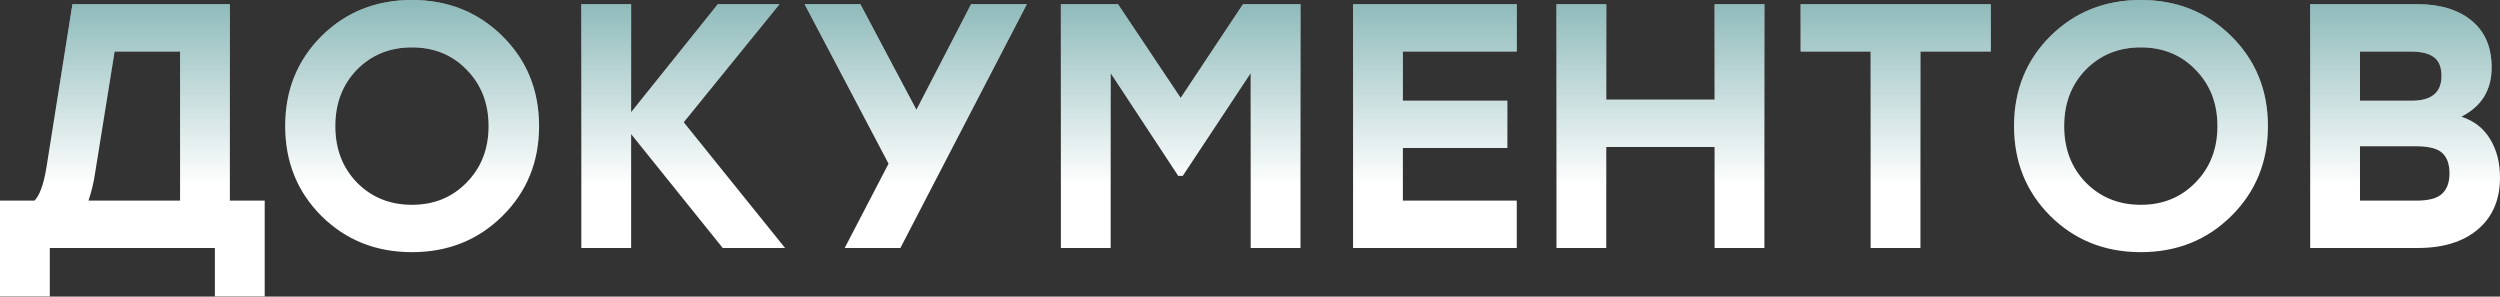 <?xml version="1.0" encoding="UTF-8"?> <svg xmlns="http://www.w3.org/2000/svg" width="1551" height="184" viewBox="0 0 1551 184" fill="none"><rect x="0" y="0" width="1551" height="184" fill="#333333" stroke="none"/> <path d="M142.613 124.462H164.22V183.883H133.321V153.849H30.9V183.883H0.001V124.462H21.393C24.562 121.293 27.011 114.594 28.739 104.367L44.945 2.594H142.613V124.462ZM58.99 107.392C58.126 113.298 56.758 118.988 54.885 124.462H111.713V31.98H71.091L58.99 107.392ZM199.394 22.473C214.519 7.492 233.246 0.001 255.574 0.001C277.902 0.001 296.629 7.492 311.755 22.473C326.88 37.455 334.443 56.037 334.443 78.221C334.443 100.405 326.88 118.988 311.755 133.969C296.629 148.951 277.902 156.441 255.574 156.441C233.246 156.441 214.519 148.951 199.394 133.969C184.413 118.988 176.922 100.405 176.922 78.221C176.922 56.037 184.413 37.455 199.394 22.473ZM289.498 43.217C280.567 33.997 269.259 29.388 255.574 29.388C241.889 29.388 230.509 33.997 221.434 43.217C212.503 52.436 208.037 64.104 208.037 78.221C208.037 92.338 212.503 104.007 221.434 113.226C230.509 122.445 241.889 127.055 255.574 127.055C269.259 127.055 280.567 122.445 289.498 113.226C298.574 104.007 303.111 92.338 303.111 78.221C303.111 64.104 298.574 52.436 289.498 43.217ZM487.061 153.849H448.383L391.555 83.191V153.849H360.656V2.594H391.555V69.578L445.358 2.594H483.604L424.183 75.844L487.061 153.849ZM637.048 2.594L558.612 153.849H524.039L551.265 101.558L499.19 2.594H533.763L568.551 68.066L602.476 2.594H637.048ZM771.169 2.594H806.821V153.849H775.922V45.377L733.787 109.12H730.978L689.059 45.377V153.849H658.16V2.594H693.597L732.491 60.719L771.169 2.594ZM941.003 31.98H870.345V62.447H935.168V91.834H870.345V124.462H941.003V153.849H839.446V2.594H941.003V31.98ZM1063.73 2.594H1094.63V153.849H1063.73V91.186H996.531V153.849H965.632V2.594H996.531V61.799H1063.73V2.594ZM1235.09 2.594V31.98H1191.44V153.849H1160.54V31.98H1117.11V2.594H1235.09ZM1271.98 22.473C1287.1 7.492 1305.83 0.001 1328.16 0.001C1350.49 0.001 1369.21 7.492 1384.34 22.473C1399.46 37.455 1407.03 56.037 1407.03 78.221C1407.03 100.405 1399.46 118.988 1384.34 133.969C1369.21 148.951 1350.49 156.441 1328.16 156.441C1305.83 156.441 1287.1 148.951 1271.98 133.969C1257 118.988 1249.5 100.405 1249.5 78.221C1249.5 56.037 1257 37.455 1271.98 22.473ZM1362.08 43.217C1353.15 33.997 1341.84 29.388 1328.16 29.388C1314.47 29.388 1303.09 33.997 1294.02 43.217C1285.09 52.436 1280.62 64.104 1280.62 78.221C1280.62 92.338 1285.09 104.007 1294.02 113.226C1303.09 122.445 1314.47 127.055 1328.16 127.055C1341.84 127.055 1353.15 122.445 1362.08 113.226C1371.16 104.007 1375.69 92.338 1375.69 78.221C1375.69 64.104 1371.16 52.436 1362.08 43.217ZM1527.02 72.387C1534.94 74.98 1540.92 79.662 1544.95 86.432C1548.98 93.059 1551 100.981 1551 110.201C1551 123.886 1546.39 134.618 1537.17 142.396C1528.1 150.031 1515.71 153.849 1500.01 153.849H1433.24V2.594H1499.57C1513.84 2.594 1525.07 5.979 1533.28 12.75C1541.64 19.52 1545.82 29.244 1545.82 41.92C1545.82 55.893 1539.55 66.049 1527.02 72.387ZM1514.7 47.106C1514.7 41.632 1513.12 37.743 1509.95 35.438C1506.92 33.133 1502.1 31.98 1495.47 31.98H1464.14V62.447H1496.33C1508.58 62.447 1514.7 57.334 1514.7 47.106ZM1499.36 124.462C1506.85 124.462 1512.11 123.021 1515.13 120.14C1518.16 117.259 1519.67 113.082 1519.67 107.608C1519.67 101.846 1518.16 97.596 1515.13 94.859C1512.11 92.122 1506.78 90.754 1499.14 90.754H1464.14V124.462H1499.36Z" fill="white"></path> <path d="M142.613 124.462H164.22V183.883H133.321V153.849H30.9V183.883H0.001V124.462H21.393C24.562 121.293 27.011 114.594 28.739 104.367L44.945 2.594H142.613V124.462ZM58.99 107.392C58.126 113.298 56.758 118.988 54.885 124.462H111.713V31.98H71.091L58.99 107.392ZM199.394 22.473C214.519 7.492 233.246 0.001 255.574 0.001C277.902 0.001 296.629 7.492 311.755 22.473C326.88 37.455 334.443 56.037 334.443 78.221C334.443 100.405 326.88 118.988 311.755 133.969C296.629 148.951 277.902 156.441 255.574 156.441C233.246 156.441 214.519 148.951 199.394 133.969C184.413 118.988 176.922 100.405 176.922 78.221C176.922 56.037 184.413 37.455 199.394 22.473ZM289.498 43.217C280.567 33.997 269.259 29.388 255.574 29.388C241.889 29.388 230.509 33.997 221.434 43.217C212.503 52.436 208.037 64.104 208.037 78.221C208.037 92.338 212.503 104.007 221.434 113.226C230.509 122.445 241.889 127.055 255.574 127.055C269.259 127.055 280.567 122.445 289.498 113.226C298.574 104.007 303.111 92.338 303.111 78.221C303.111 64.104 298.574 52.436 289.498 43.217ZM487.061 153.849H448.383L391.555 83.191V153.849H360.656V2.594H391.555V69.578L445.358 2.594H483.604L424.183 75.844L487.061 153.849ZM637.048 2.594L558.612 153.849H524.039L551.265 101.558L499.19 2.594H533.763L568.551 68.066L602.476 2.594H637.048ZM771.169 2.594H806.821V153.849H775.922V45.377L733.787 109.12H730.978L689.059 45.377V153.849H658.16V2.594H693.597L732.491 60.719L771.169 2.594ZM941.003 31.98H870.345V62.447H935.168V91.834H870.345V124.462H941.003V153.849H839.446V2.594H941.003V31.98ZM1063.73 2.594H1094.63V153.849H1063.73V91.186H996.531V153.849H965.632V2.594H996.531V61.799H1063.73V2.594ZM1235.09 2.594V31.98H1191.44V153.849H1160.54V31.98H1117.11V2.594H1235.09ZM1271.98 22.473C1287.1 7.492 1305.83 0.001 1328.16 0.001C1350.49 0.001 1369.21 7.492 1384.34 22.473C1399.46 37.455 1407.03 56.037 1407.03 78.221C1407.03 100.405 1399.46 118.988 1384.34 133.969C1369.21 148.951 1350.49 156.441 1328.16 156.441C1305.83 156.441 1287.1 148.951 1271.98 133.969C1257 118.988 1249.5 100.405 1249.5 78.221C1249.5 56.037 1257 37.455 1271.98 22.473ZM1362.08 43.217C1353.15 33.997 1341.84 29.388 1328.16 29.388C1314.47 29.388 1303.09 33.997 1294.02 43.217C1285.09 52.436 1280.62 64.104 1280.62 78.221C1280.62 92.338 1285.09 104.007 1294.02 113.226C1303.09 122.445 1314.47 127.055 1328.16 127.055C1341.84 127.055 1353.15 122.445 1362.08 113.226C1371.16 104.007 1375.69 92.338 1375.69 78.221C1375.69 64.104 1371.16 52.436 1362.08 43.217ZM1527.02 72.387C1534.94 74.98 1540.92 79.662 1544.95 86.432C1548.98 93.059 1551 100.981 1551 110.201C1551 123.886 1546.39 134.618 1537.17 142.396C1528.1 150.031 1515.71 153.849 1500.01 153.849H1433.24V2.594H1499.57C1513.84 2.594 1525.07 5.979 1533.28 12.75C1541.64 19.52 1545.82 29.244 1545.82 41.92C1545.82 55.893 1539.55 66.049 1527.02 72.387ZM1514.7 47.106C1514.7 41.632 1513.12 37.743 1509.95 35.438C1506.92 33.133 1502.1 31.98 1495.47 31.98H1464.14V62.447H1496.33C1508.58 62.447 1514.7 57.334 1514.7 47.106ZM1499.36 124.462C1506.85 124.462 1512.11 123.021 1515.13 120.14C1518.16 117.259 1519.67 113.082 1519.67 107.608C1519.67 101.846 1518.16 97.596 1515.13 94.859C1512.11 92.122 1506.78 90.754 1499.14 90.754H1464.14V124.462H1499.36Z" fill="url(#paint0_linear)" fill-opacity="0.7"></path> <defs> <linearGradient id="paint0_linear" x1="992.312" y1="-50.225" x2="992.312" y2="209.869" gradientUnits="userSpaceOnUse"> <stop stop-color="#157070"></stop> <stop offset="0.635" stop-color="#157070" stop-opacity="0"></stop> </linearGradient> </defs> </svg> 